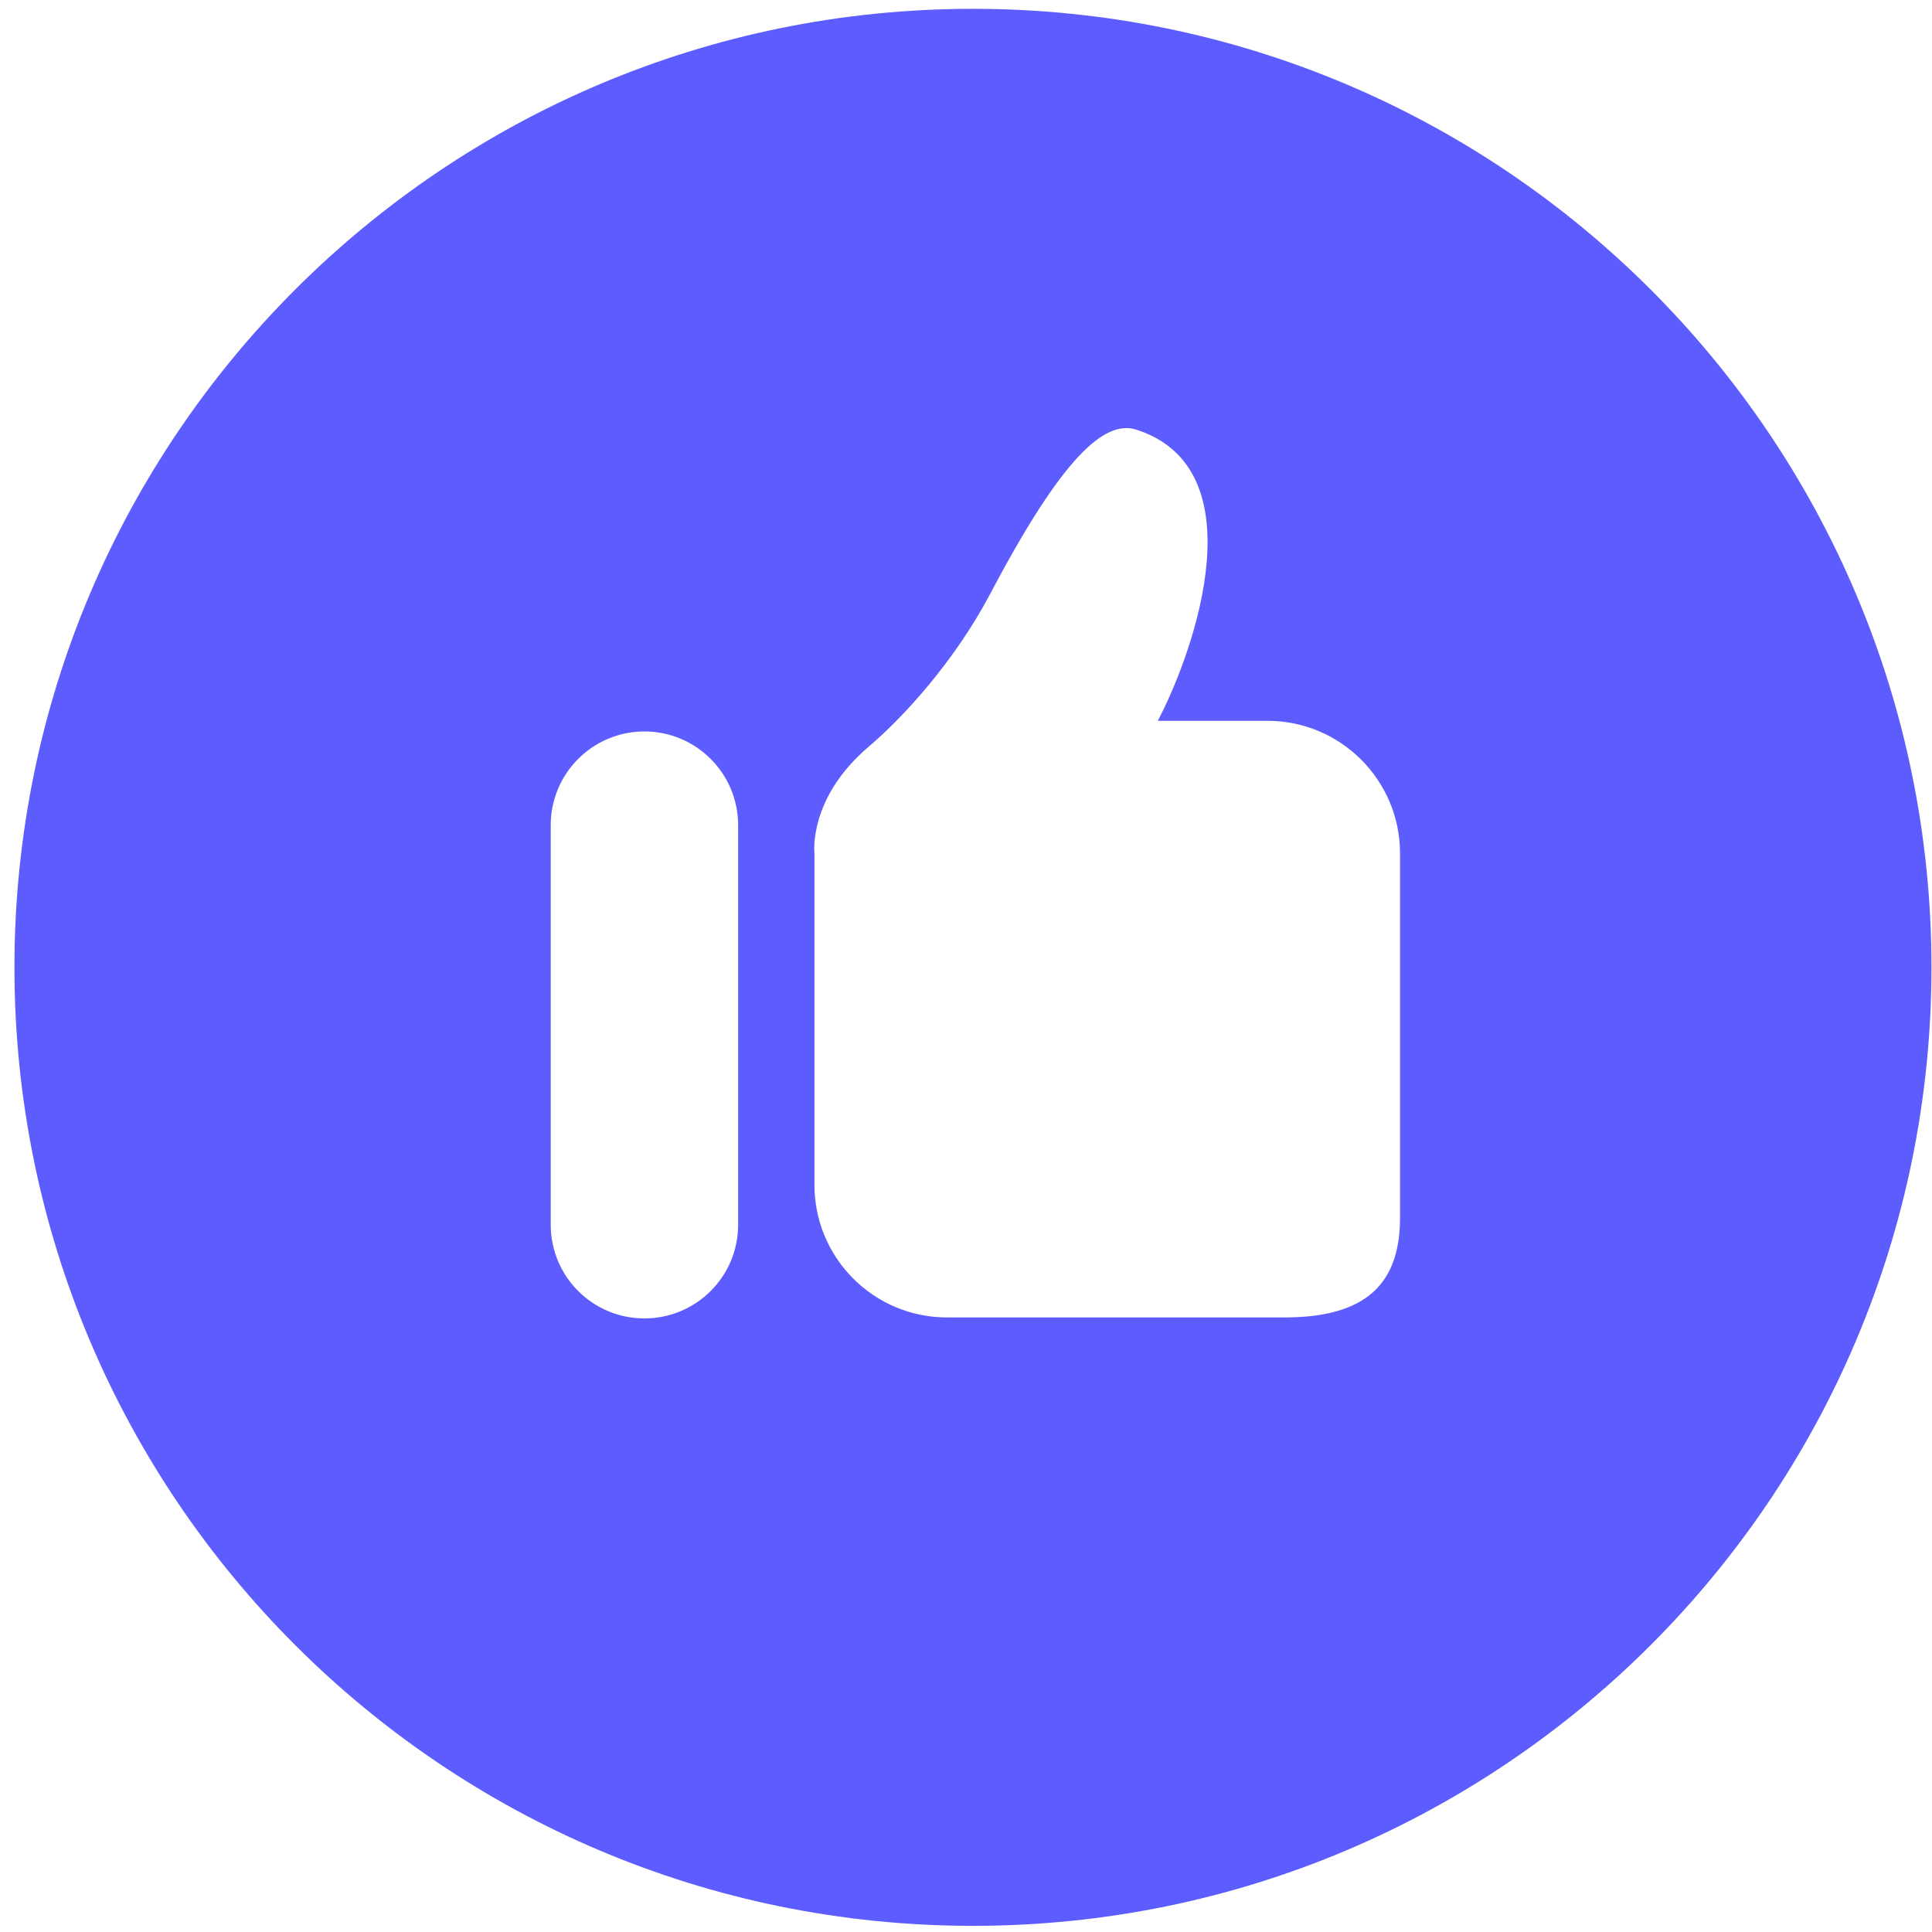 <?xml version="1.0" encoding="UTF-8"?>
<svg xmlns="http://www.w3.org/2000/svg" width="129" height="129" viewBox="0 0 129 129" fill="none">
  <path d="M64.964 0.589C29.616 0.589 0.964 29.246 0.964 64.588C0.964 99.936 29.616 128.589 64.964 128.589C100.306 128.589 128.964 99.931 128.964 64.588C128.964 29.246 100.306 0.589 64.964 0.589ZM49.285 81.775C49.285 85.233 46.482 88.031 43.029 88.031C39.57 88.031 36.772 85.233 36.772 81.775V55.101C36.772 51.642 39.57 48.839 43.029 48.839C46.482 48.839 49.285 51.642 49.285 55.101V81.775ZM93.48 81.325C93.48 86.215 90.623 87.966 85.733 87.966H63.234C58.344 87.966 54.381 84.003 54.381 79.113V56.982C54.381 56.982 53.942 53.301 58.019 49.842C60.323 47.885 63.744 44.15 66.135 39.617C70.884 30.612 73.725 27.988 75.888 28.693C83.901 31.29 79.894 43.169 77.308 48.129H84.627C89.512 48.129 93.48 52.092 93.48 56.982V81.325Z" fill="#5D5DFF"></path>
</svg>
